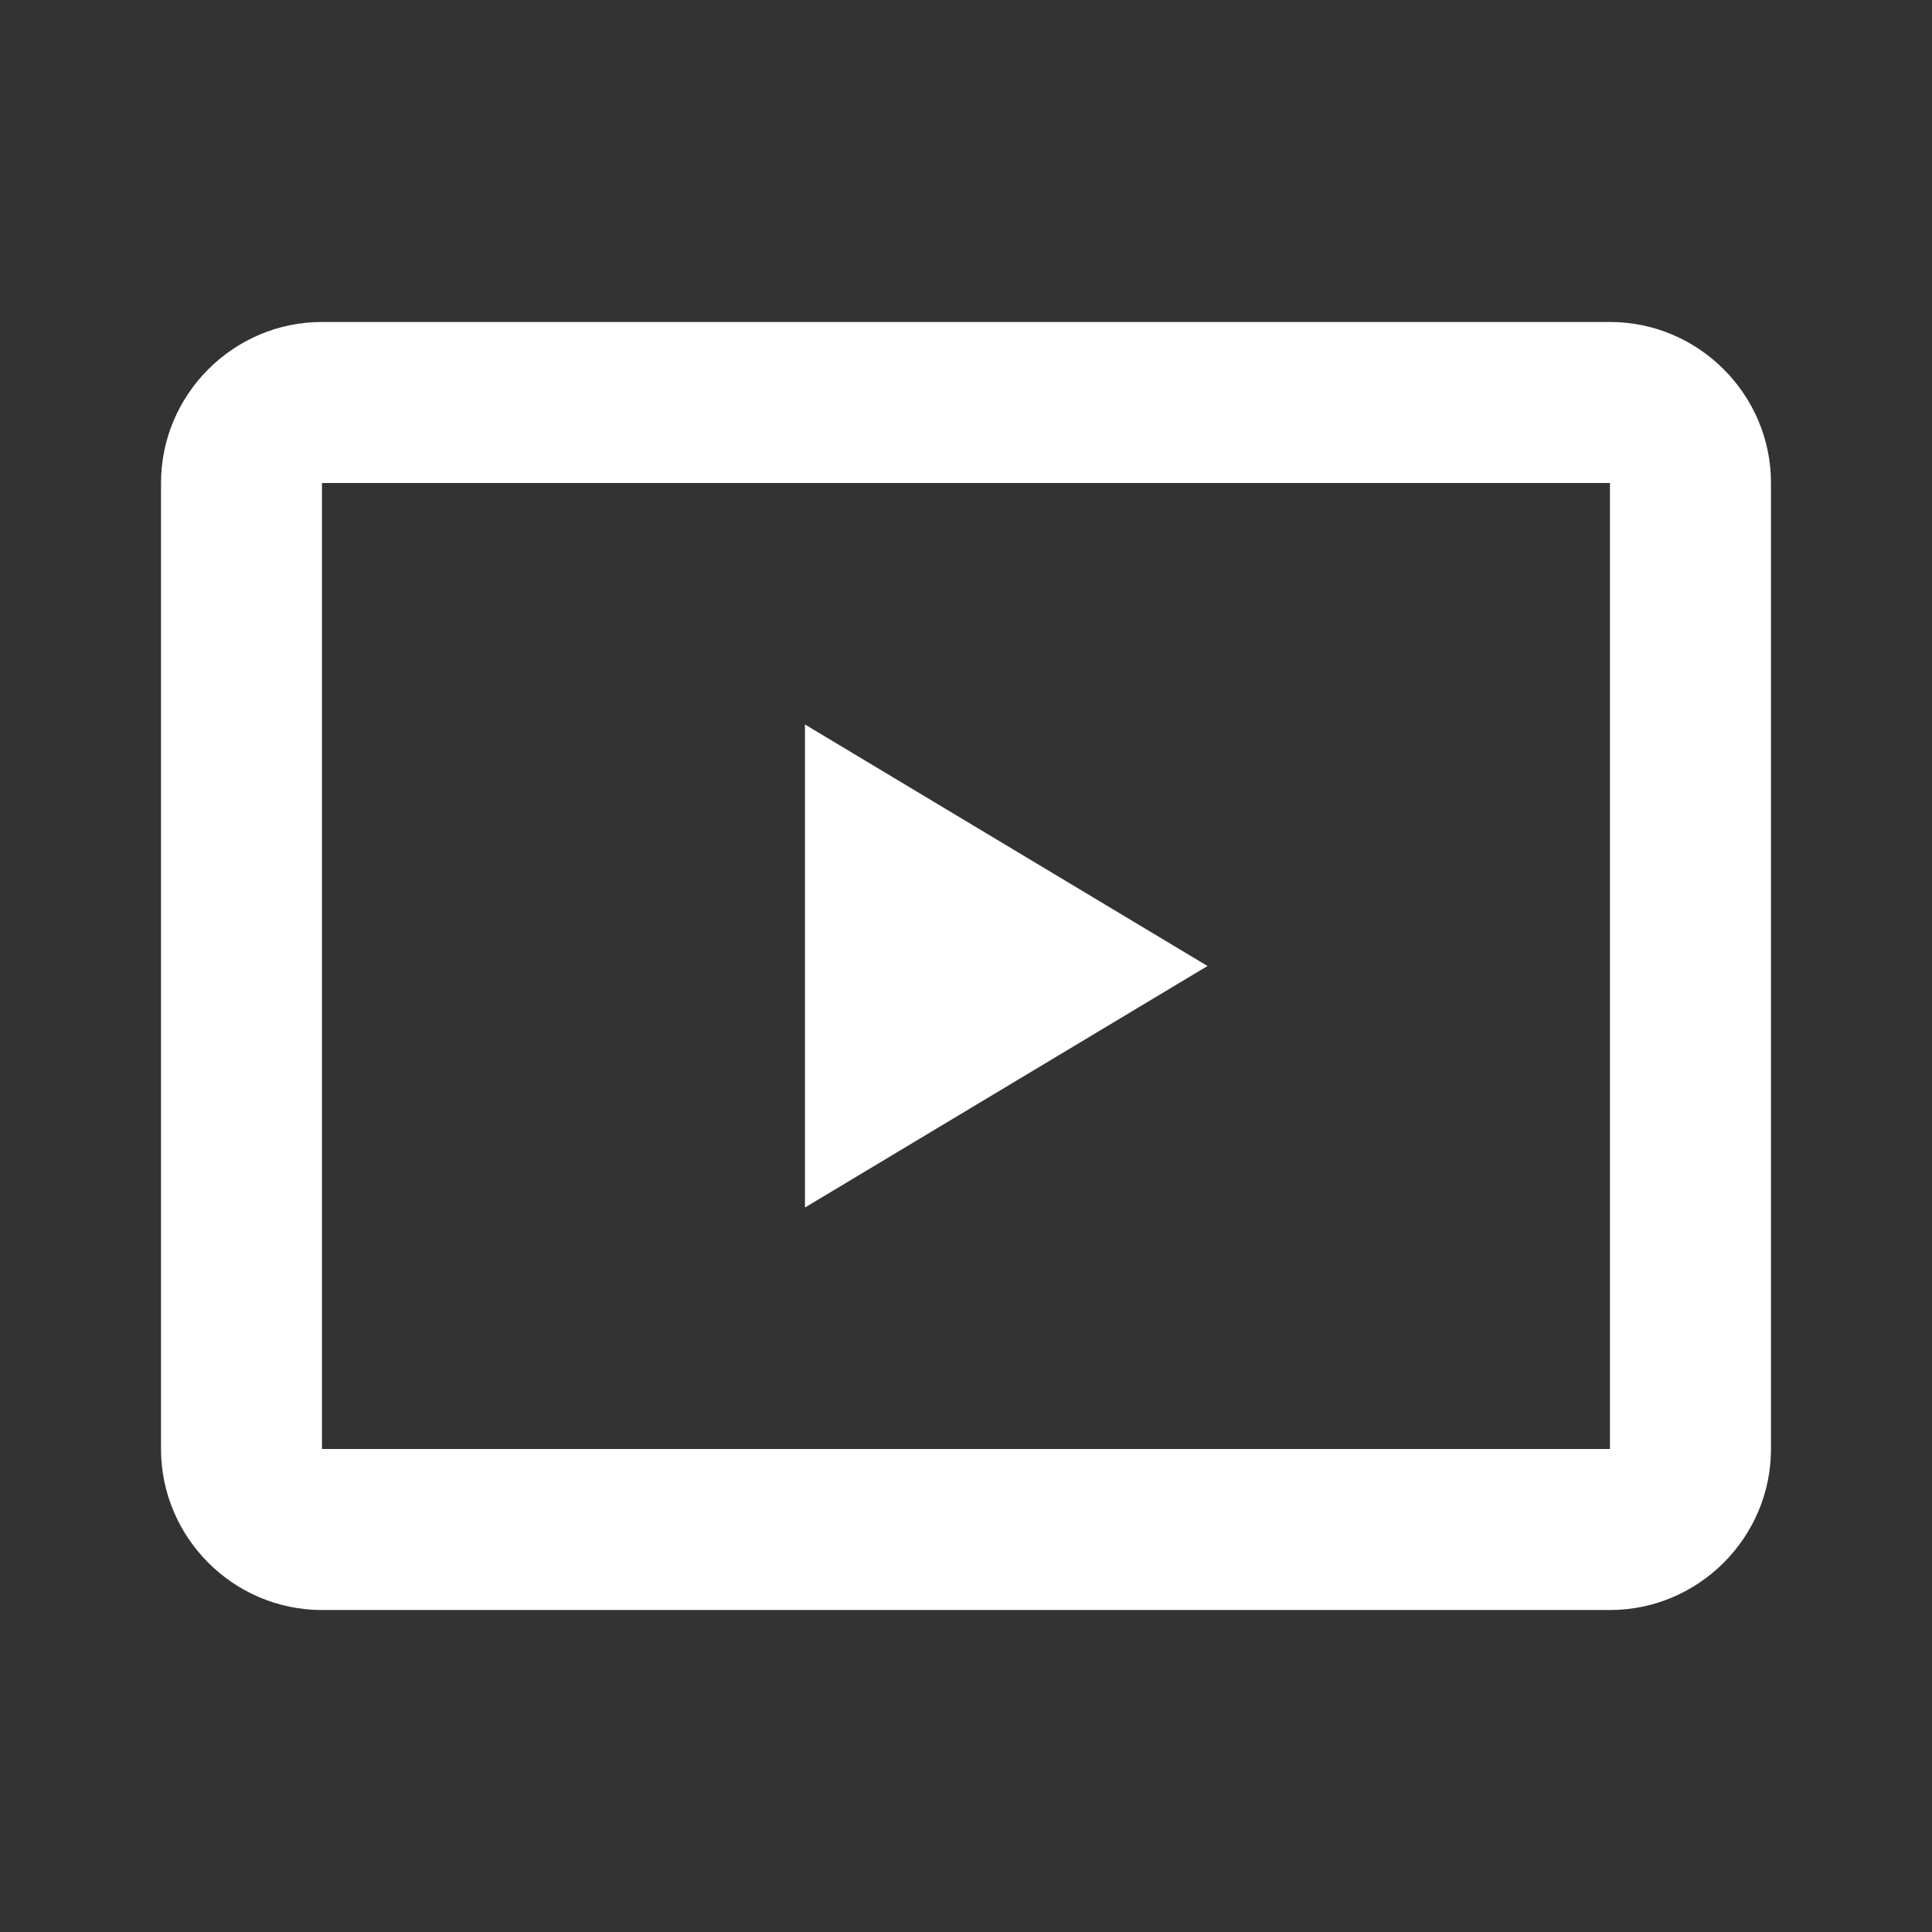 <svg width="32" height="32" viewBox="0 0 32 32" fill="none" xmlns="http://www.w3.org/2000/svg">
<rect x="0" y="0" width="32" height="32" fill="#333333" stroke="none"/>
<path fill-rule="evenodd" clip-rule="evenodd" d="M5.333 24H26.666V8H5.333V24ZM5.333 5.333H26.666C28.133 5.333 29.333 6.533 29.333 8V24C29.333 25.467 28.133 26.667 26.666 26.667H5.333C3.866 26.667 2.667 25.467 2.667 24V8C2.667 6.533 3.866 5.333 5.333 5.333ZM20 16L13.333 20V12L20 16Z" fill="white"/>
</svg>
